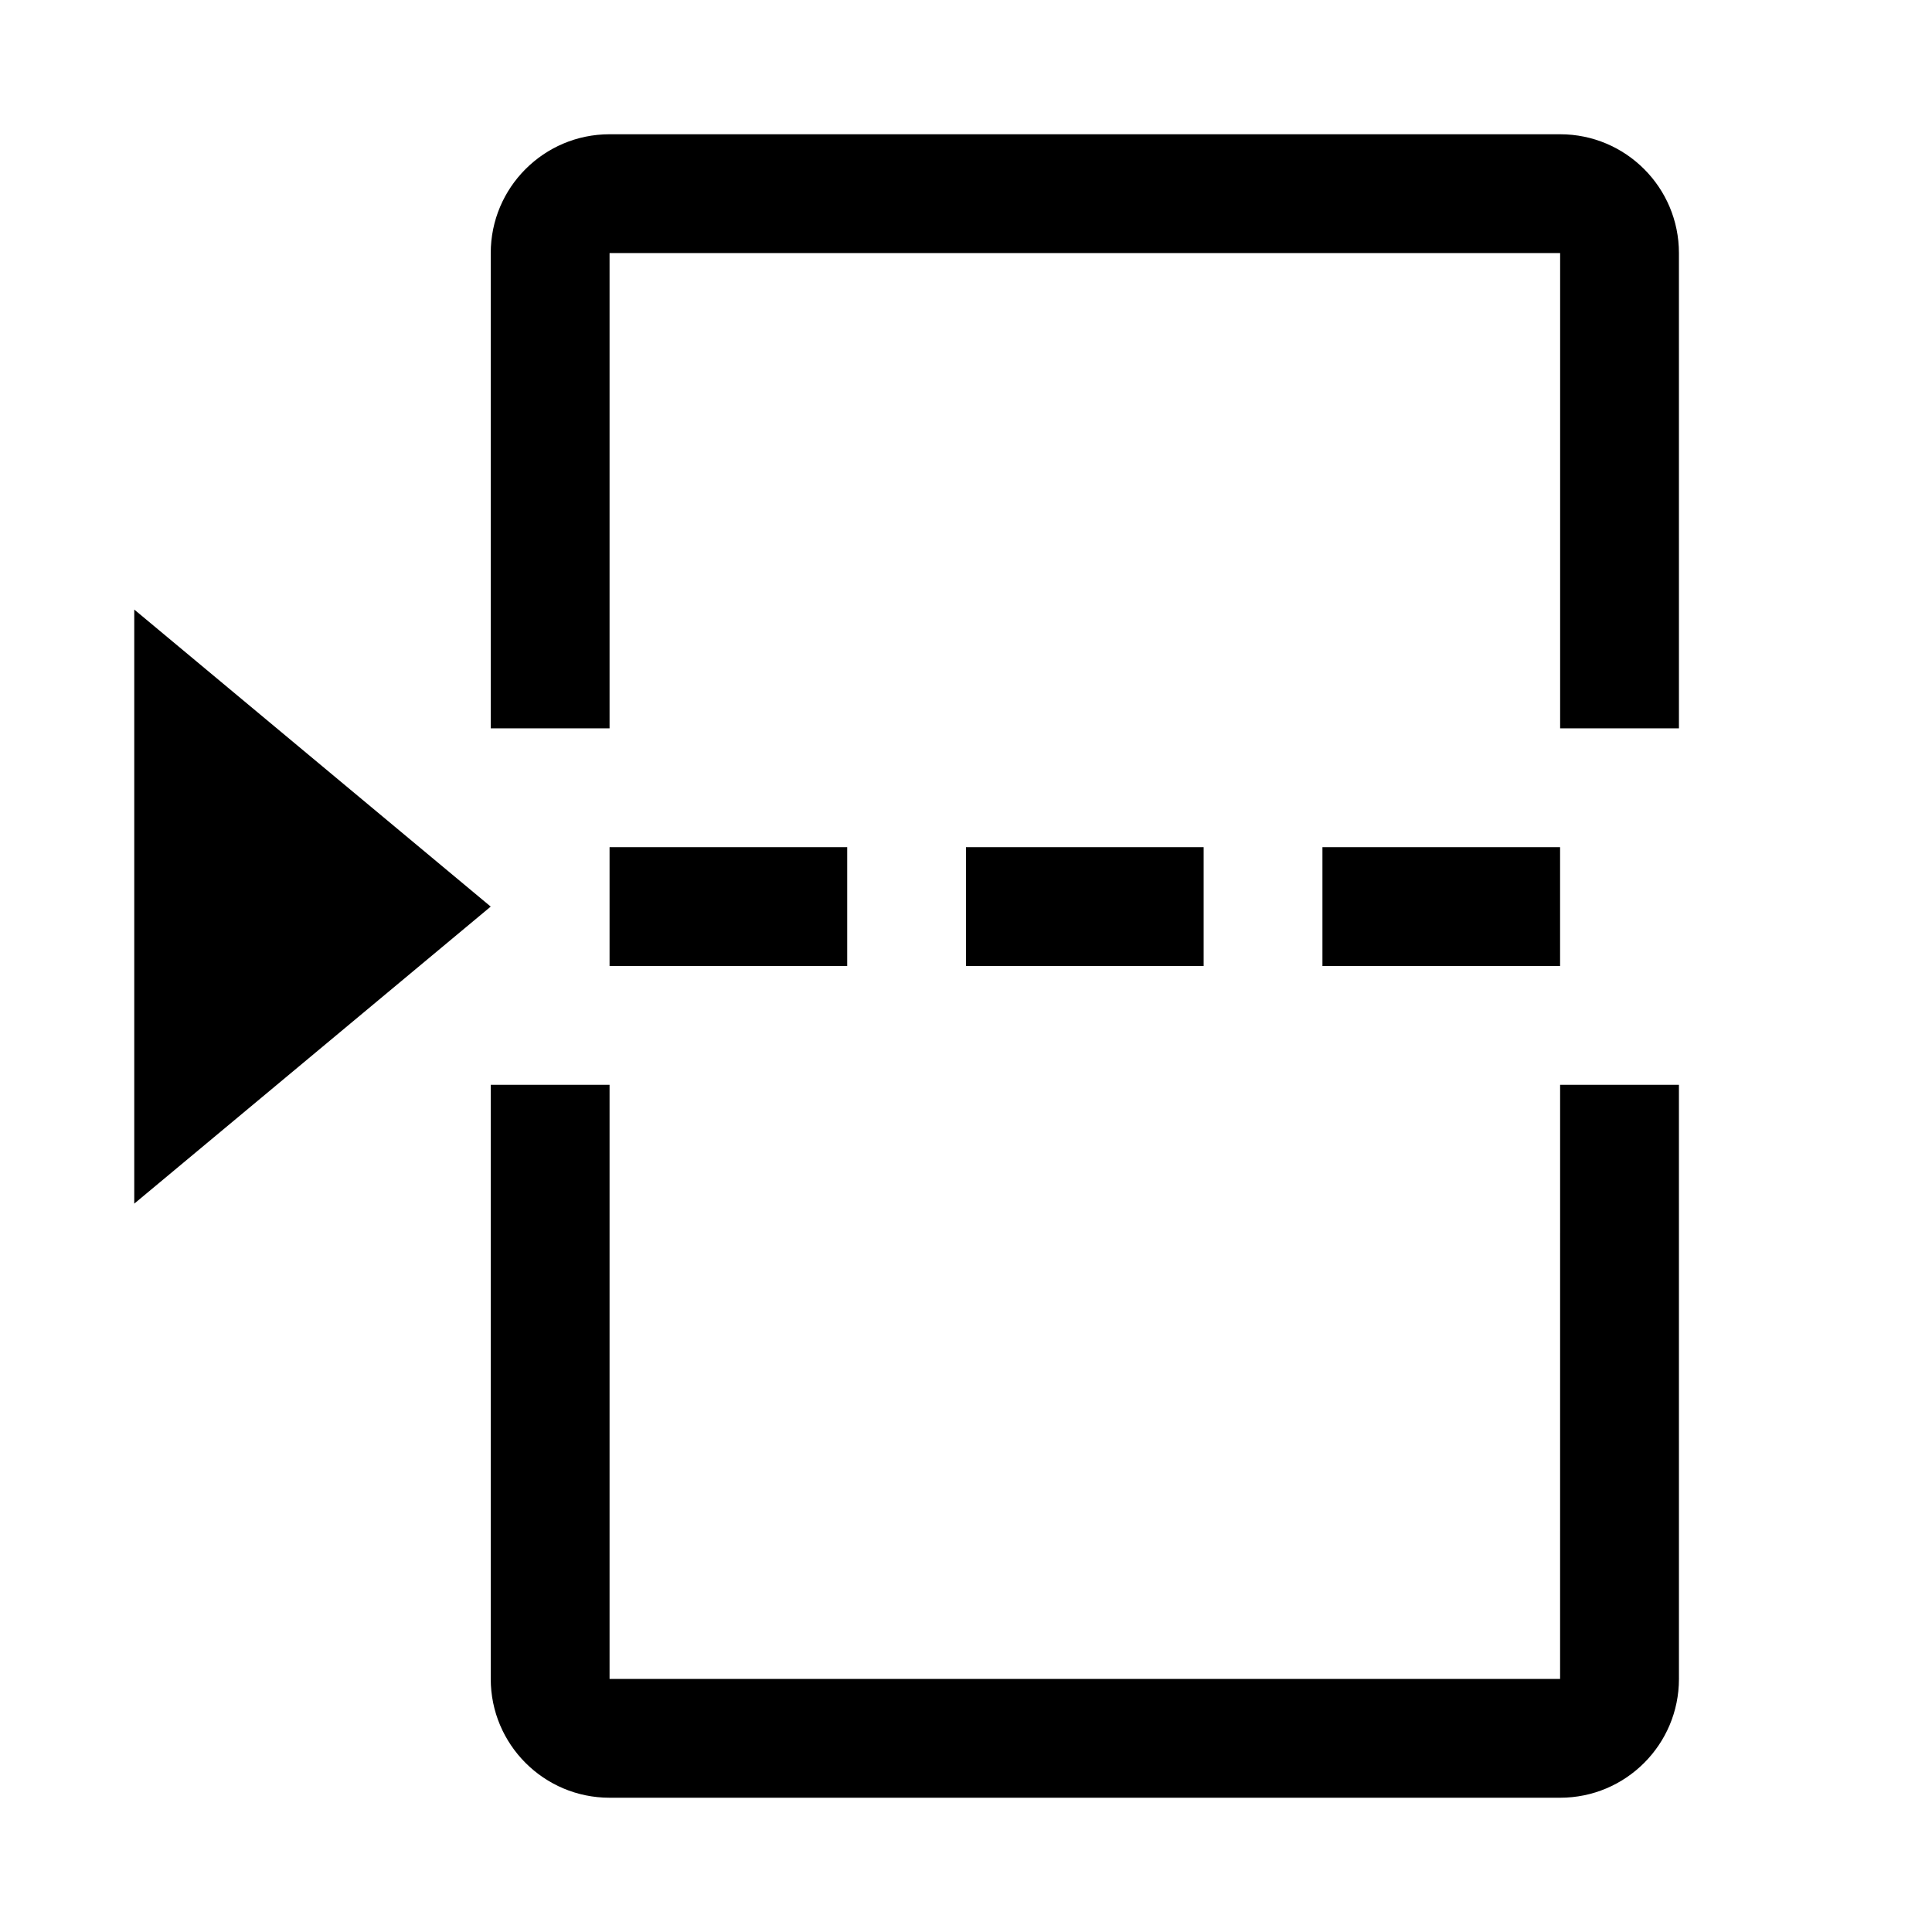 <?xml version="1.0" encoding="UTF-8"?>
<!-- Uploaded to: ICON Repo, www.iconrepo.com, Generator: ICON Repo Mixer Tools -->
<svg fill="#000000" width="800px" height="800px" version="1.1" viewBox="144 144 512 512" xmlns="http://www.w3.org/2000/svg">
 <g>
  <path d="m179.58 305.54v157.44l94.465-78.723z"/>
  <path d="m557.44 588.93h-251.9v-157.44h-31.488v157.44c0 17.383 14.105 31.488 31.488 31.488h251.91c17.383 0 31.488-14.105 31.488-31.488l-0.004-157.44h-31.488z"/>
  <path d="m557.44 179.58h-251.9c-17.383 0-31.488 14.105-31.488 31.488v125.95h31.488v-125.95h251.91v125.95h31.488l-0.004-125.95c0-17.383-14.105-31.488-31.488-31.488z"/>
  <path d="m305.54 368.51h62.977v31.488h-62.977z"/>
  <path d="m400 368.51h62.977v31.488h-62.977z"/>
  <path d="m494.46 368.51h62.977v31.488h-62.977z"/>
 </g>
</svg>